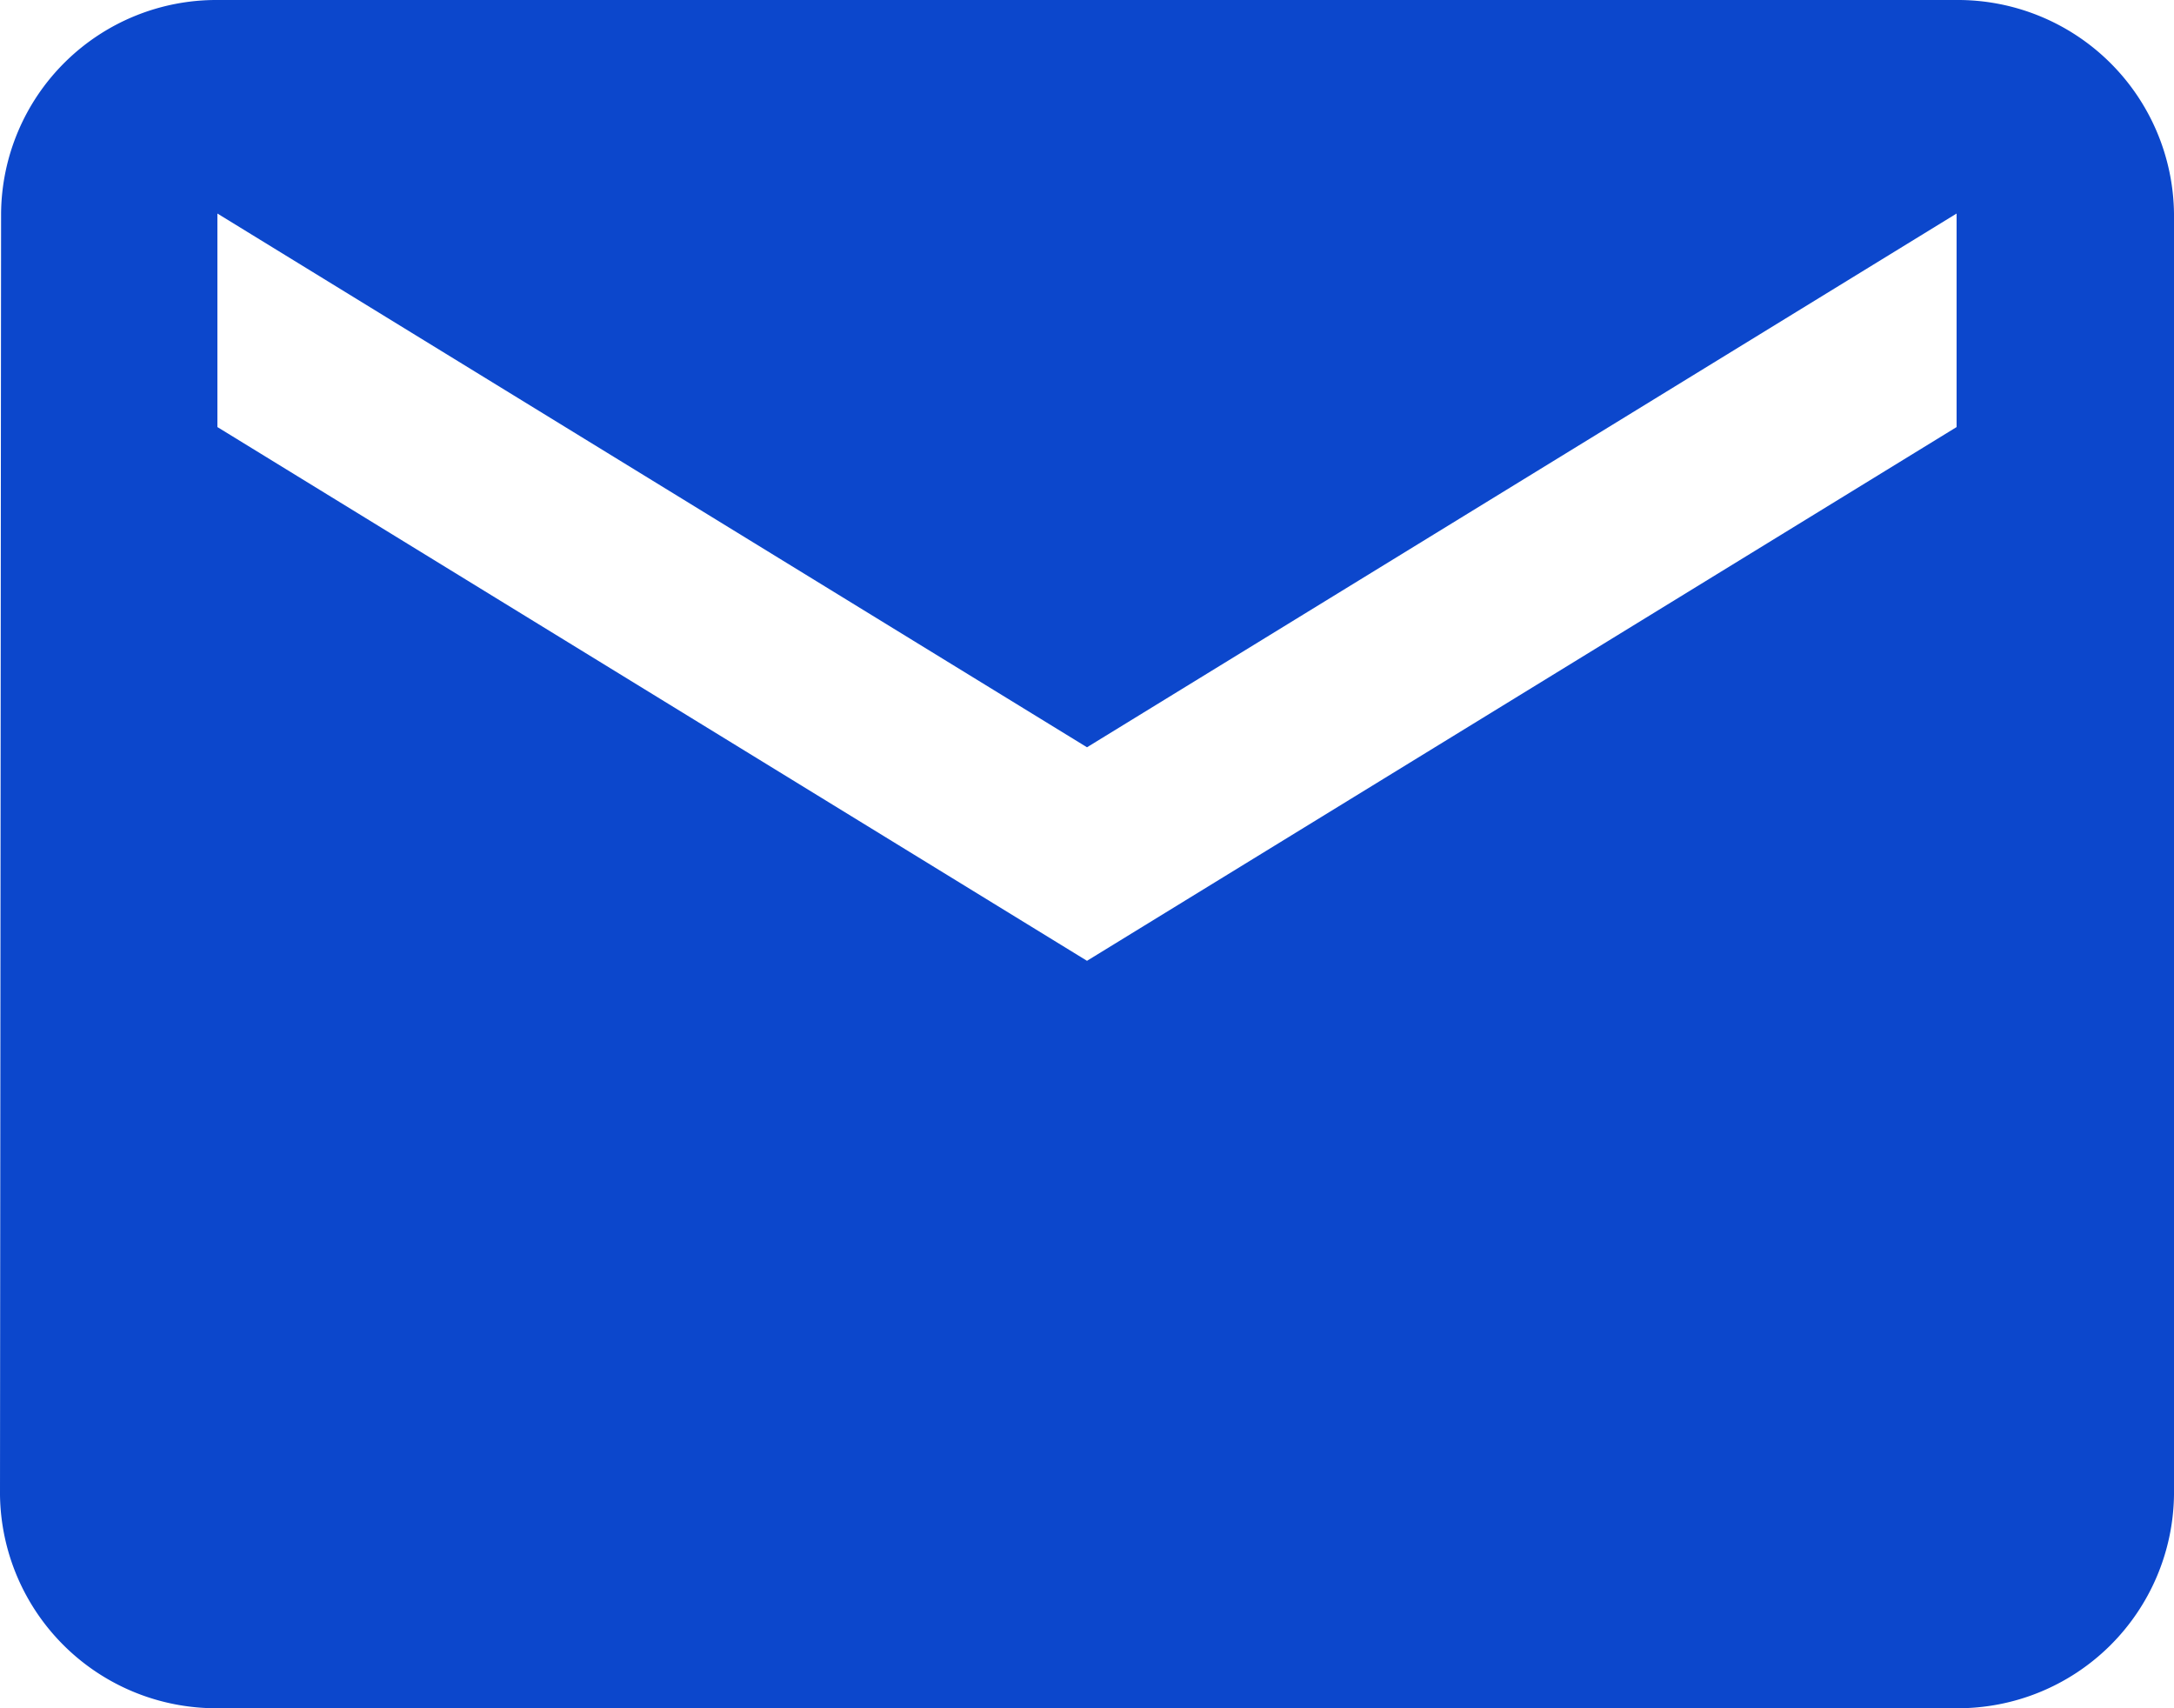 <svg xmlns="http://www.w3.org/2000/svg" width="100%" height="100%" viewBox="0 0 14 11">
  <path id="Icon_material-mail" data-name="Icon material-mail" d="M15.6,6H4.4A1.386,1.386,0,0,0,3.007,7.375L3,15.625A1.392,1.392,0,0,0,4.4,17H15.6A1.392,1.392,0,0,0,17,15.625V7.375A1.392,1.392,0,0,0,15.6,6Zm0,2.75L10,12.187,4.4,8.75V7.375L10,10.812l5.6-3.437Z" transform="translate(-3 -6)" fill="#0c47cc"/>
</svg>
